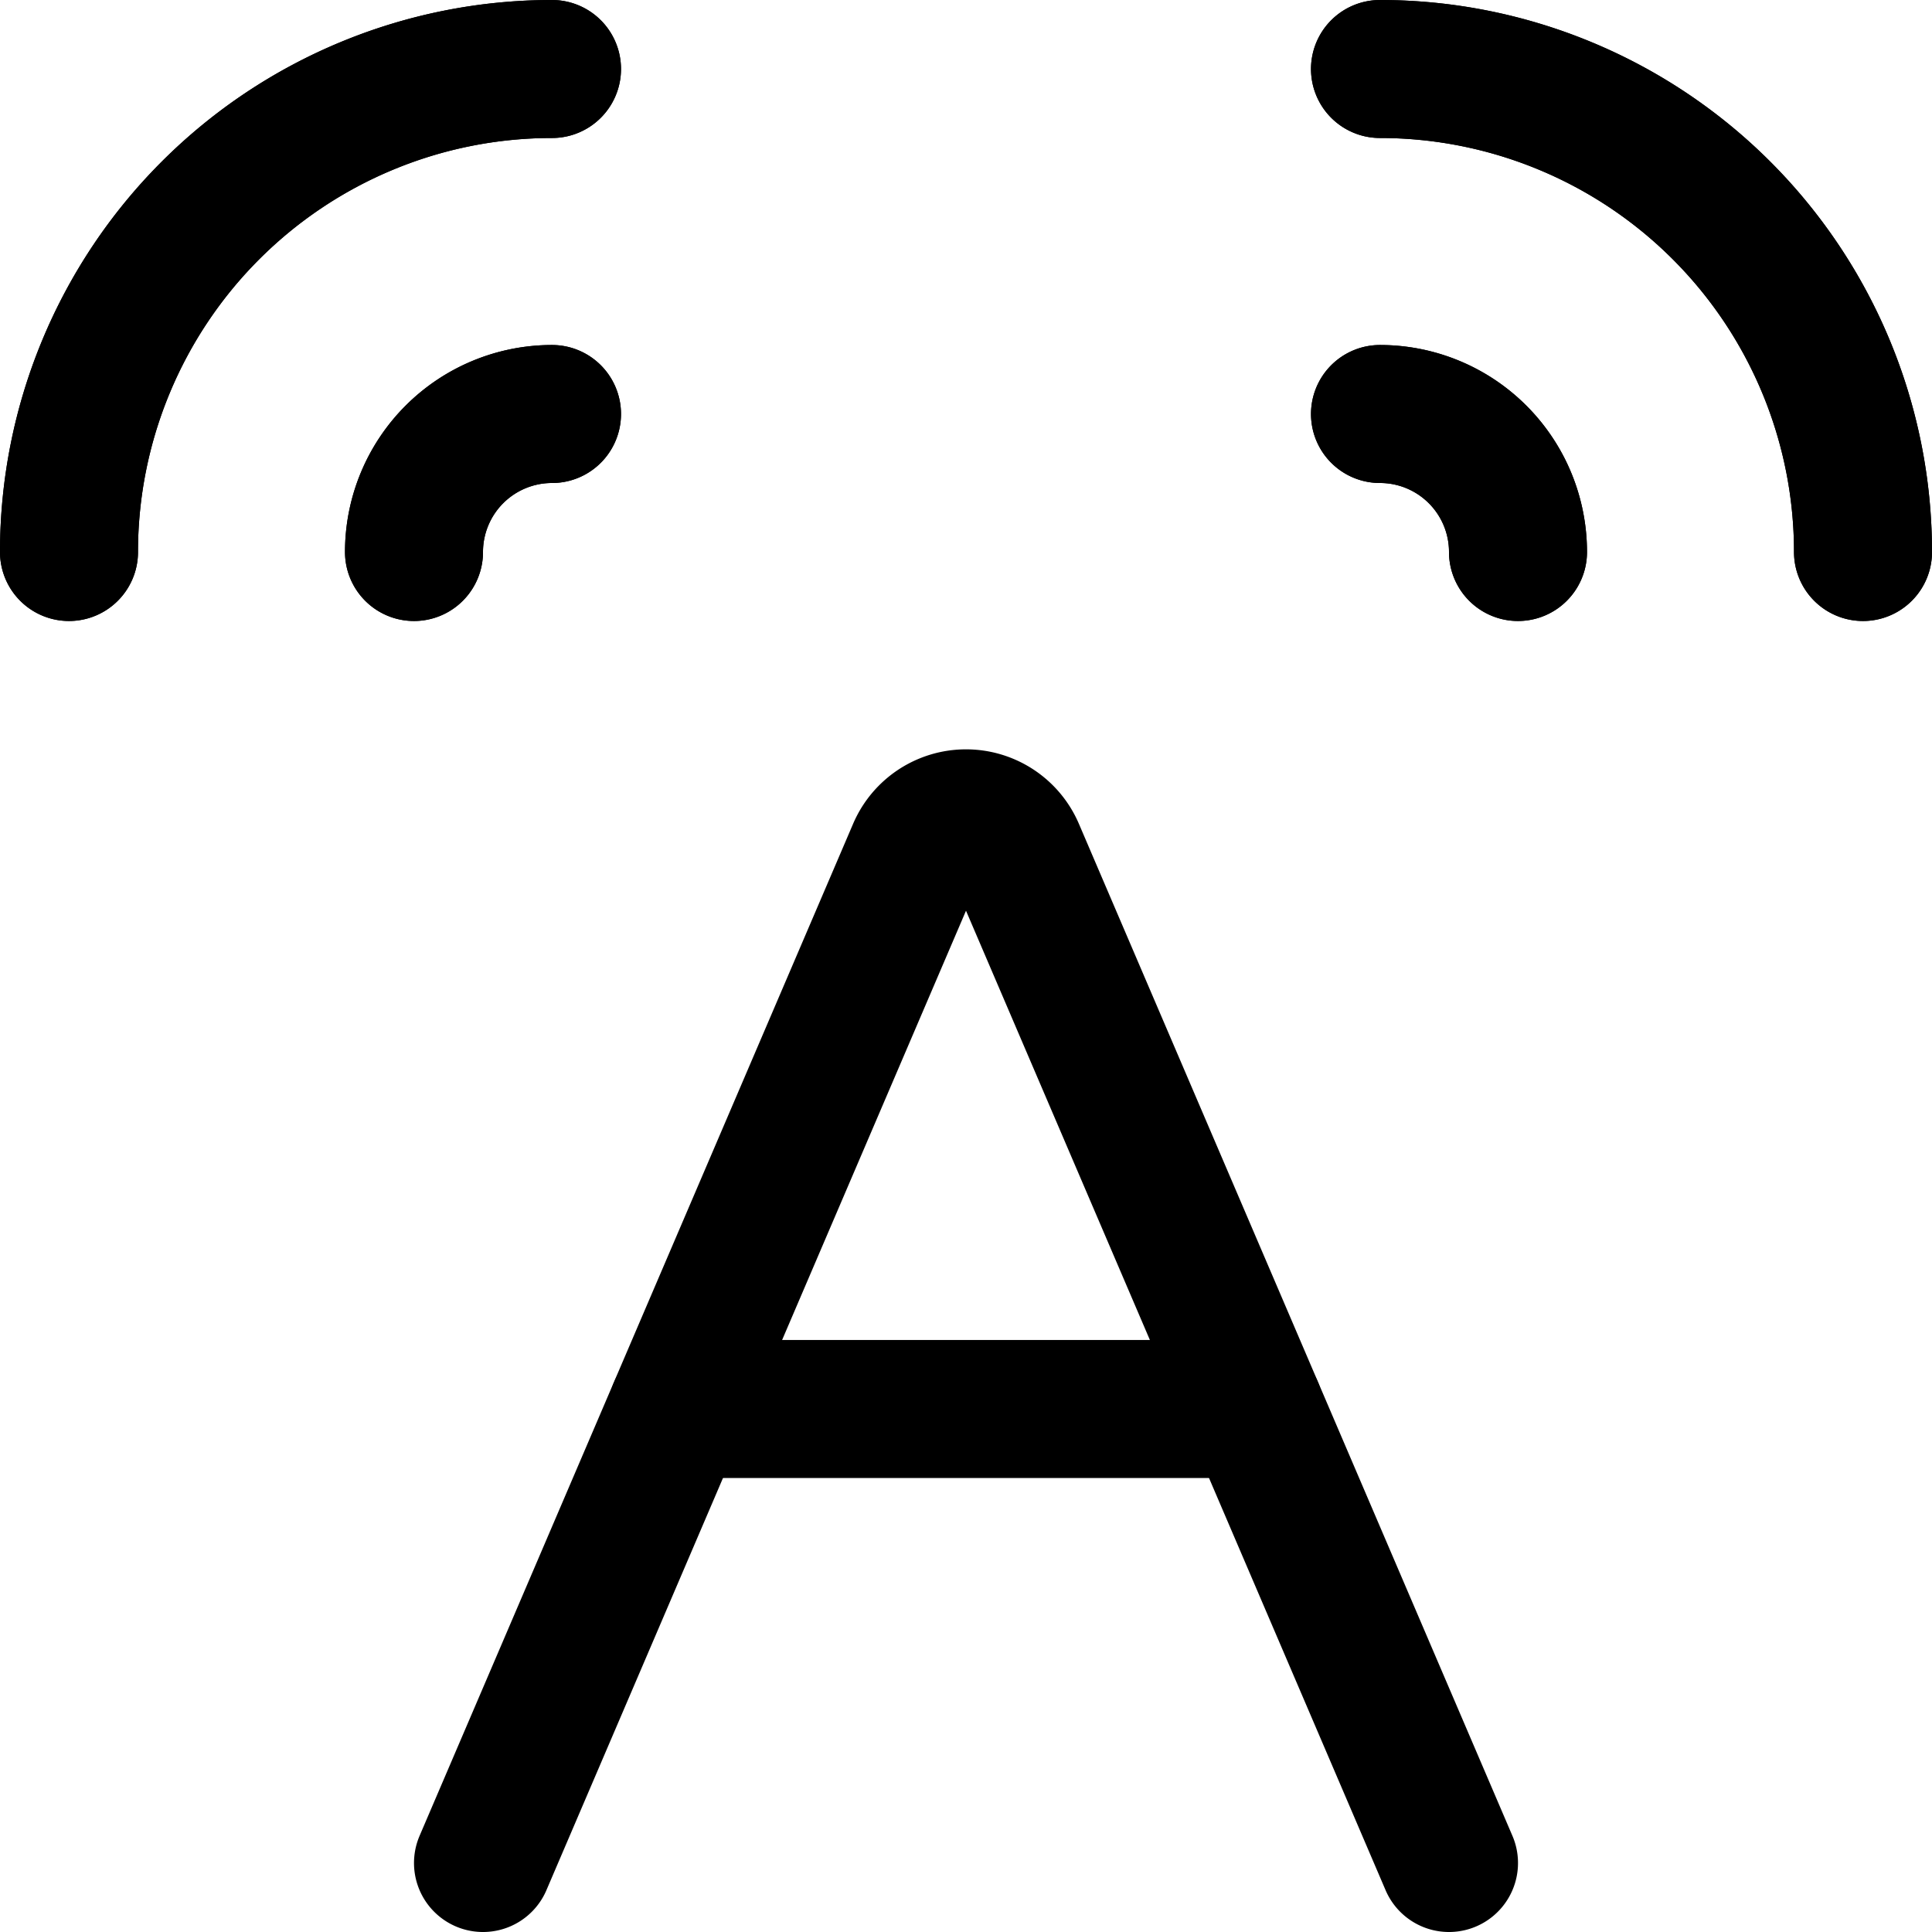<svg xmlns="http://www.w3.org/2000/svg" viewBox="0 0 14 14">
  
<g transform="matrix(1,0,0,1,0,0)"><g>
    <g>
      <path d="M3.5,13.5,6.64,6.17a.39.39,0,0,1,.72,0L10.5,13.5" style="fill: none;stroke: #000000;stroke-linecap: round;stroke-linejoin: round"></path>
      <line x1="4.91" y1="10.21" x2="9.09" y2="10.21" style="fill: none;stroke: #000000;stroke-linecap: round;stroke-linejoin: round"></line>
    </g>
    <path d="M.5,4A3.5,3.5,0,0,1,4,.5" style="fill: none;stroke: #000000;stroke-linecap: round;stroke-linejoin: round"></path>
    <path d="M.5,4A3.5,3.5,0,0,1,4,.5" style="fill: none;stroke: #000000;stroke-linecap: round;stroke-linejoin: round"></path>
    <path d="M3,4A1,1,0,0,1,4,3" style="fill: none;stroke: #000000;stroke-linecap: round;stroke-linejoin: round"></path>
    <path d="M3,4A1,1,0,0,1,4,3" style="fill: none;stroke: #000000;stroke-linecap: round;stroke-linejoin: round"></path>
    <path d="M10,.5A3.5,3.5,0,0,1,13.5,4" style="fill: none;stroke: #000000;stroke-linecap: round;stroke-linejoin: round"></path>
    <path d="M10,.5A3.5,3.5,0,0,1,13.5,4" style="fill: none;stroke: #000000;stroke-linecap: round;stroke-linejoin: round"></path>
    <path d="M10,3a1,1,0,0,1,1,1" style="fill: none;stroke: #000000;stroke-linecap: round;stroke-linejoin: round"></path>
    <path d="M10,3a1,1,0,0,1,1,1" style="fill: none;stroke: #000000;stroke-linecap: round;stroke-linejoin: round"></path>
  </g></g></svg>